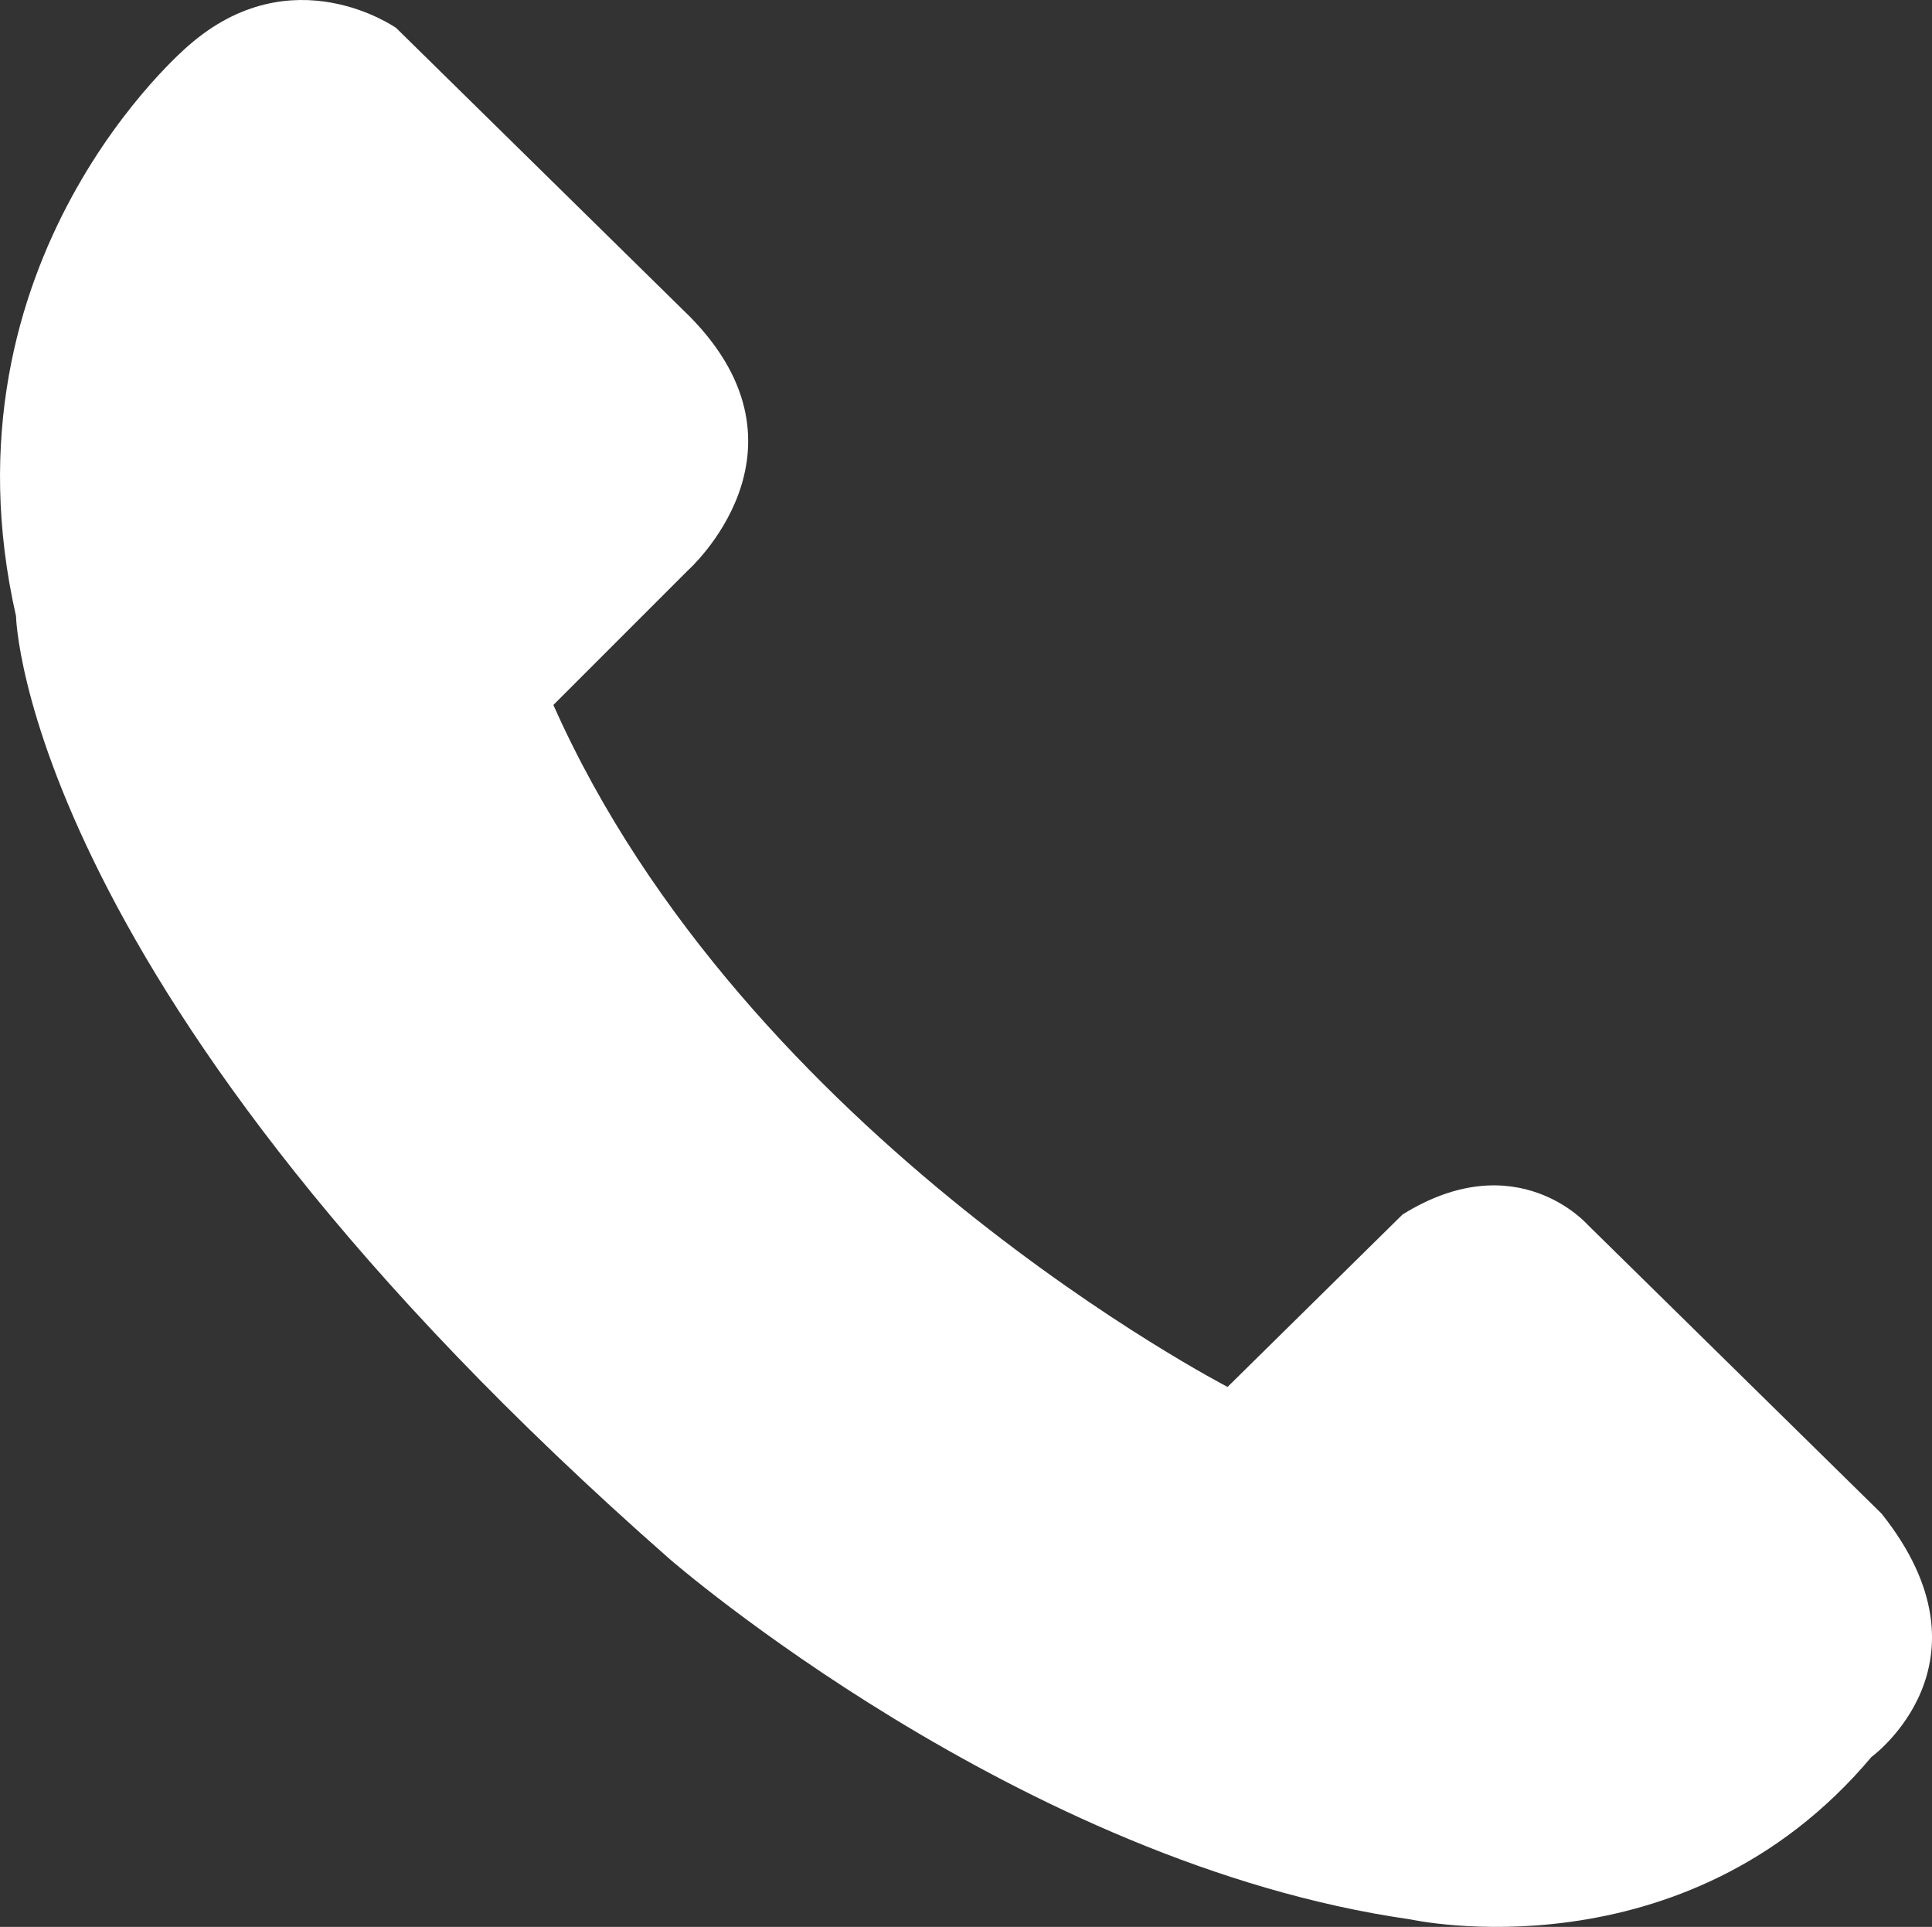 <?xml version="1.0" encoding="utf-8"?>
<!-- Generator: Adobe Illustrator 15.0.0, SVG Export Plug-In . SVG Version: 6.00 Build 0)  -->
<!DOCTYPE svg PUBLIC "-//W3C//DTD SVG 1.1//EN" "http://www.w3.org/Graphics/SVG/1.1/DTD/svg11.dtd">
<svg version="1.1" id="Layer_1" xmlns="http://www.w3.org/2000/svg" xmlns:xlink="http://www.w3.org/1999/xlink" x="0px" y="0px"
	 width="30.008px" height="29.922px" viewBox="-0.012 0.038 30.008 29.922" enable-background="new -0.012 0.038 30.008 29.922"
	 xml:space="preserve">
<rect x="-0.012" y="0.038" width="30.008" height="29.922" fill="#333333" stroke="none"/>
<g>
	<path fill="#FFFFFF" d="M10.394,24.252c0,0,5.433,4.725,11.496,5.591c0,0,4.252,0.944,7.165-2.521c0,0,2.008-1.456,0.158-3.779
		l-4.567-4.488c0,0-1.103-1.26-2.874-0.157l-2.717,2.677c0,0-7.48-3.857-10.472-10.59l2.087-2.087c0,0,2.086-1.85,0.039-3.937
		L6.142,0.473c0,0-1.614-1.142-3.228,0.275c0,0-3.937,3.307-2.677,8.858C0.236,9.606,0.354,15.433,10.394,24.252z"/>
</g>
</svg>
